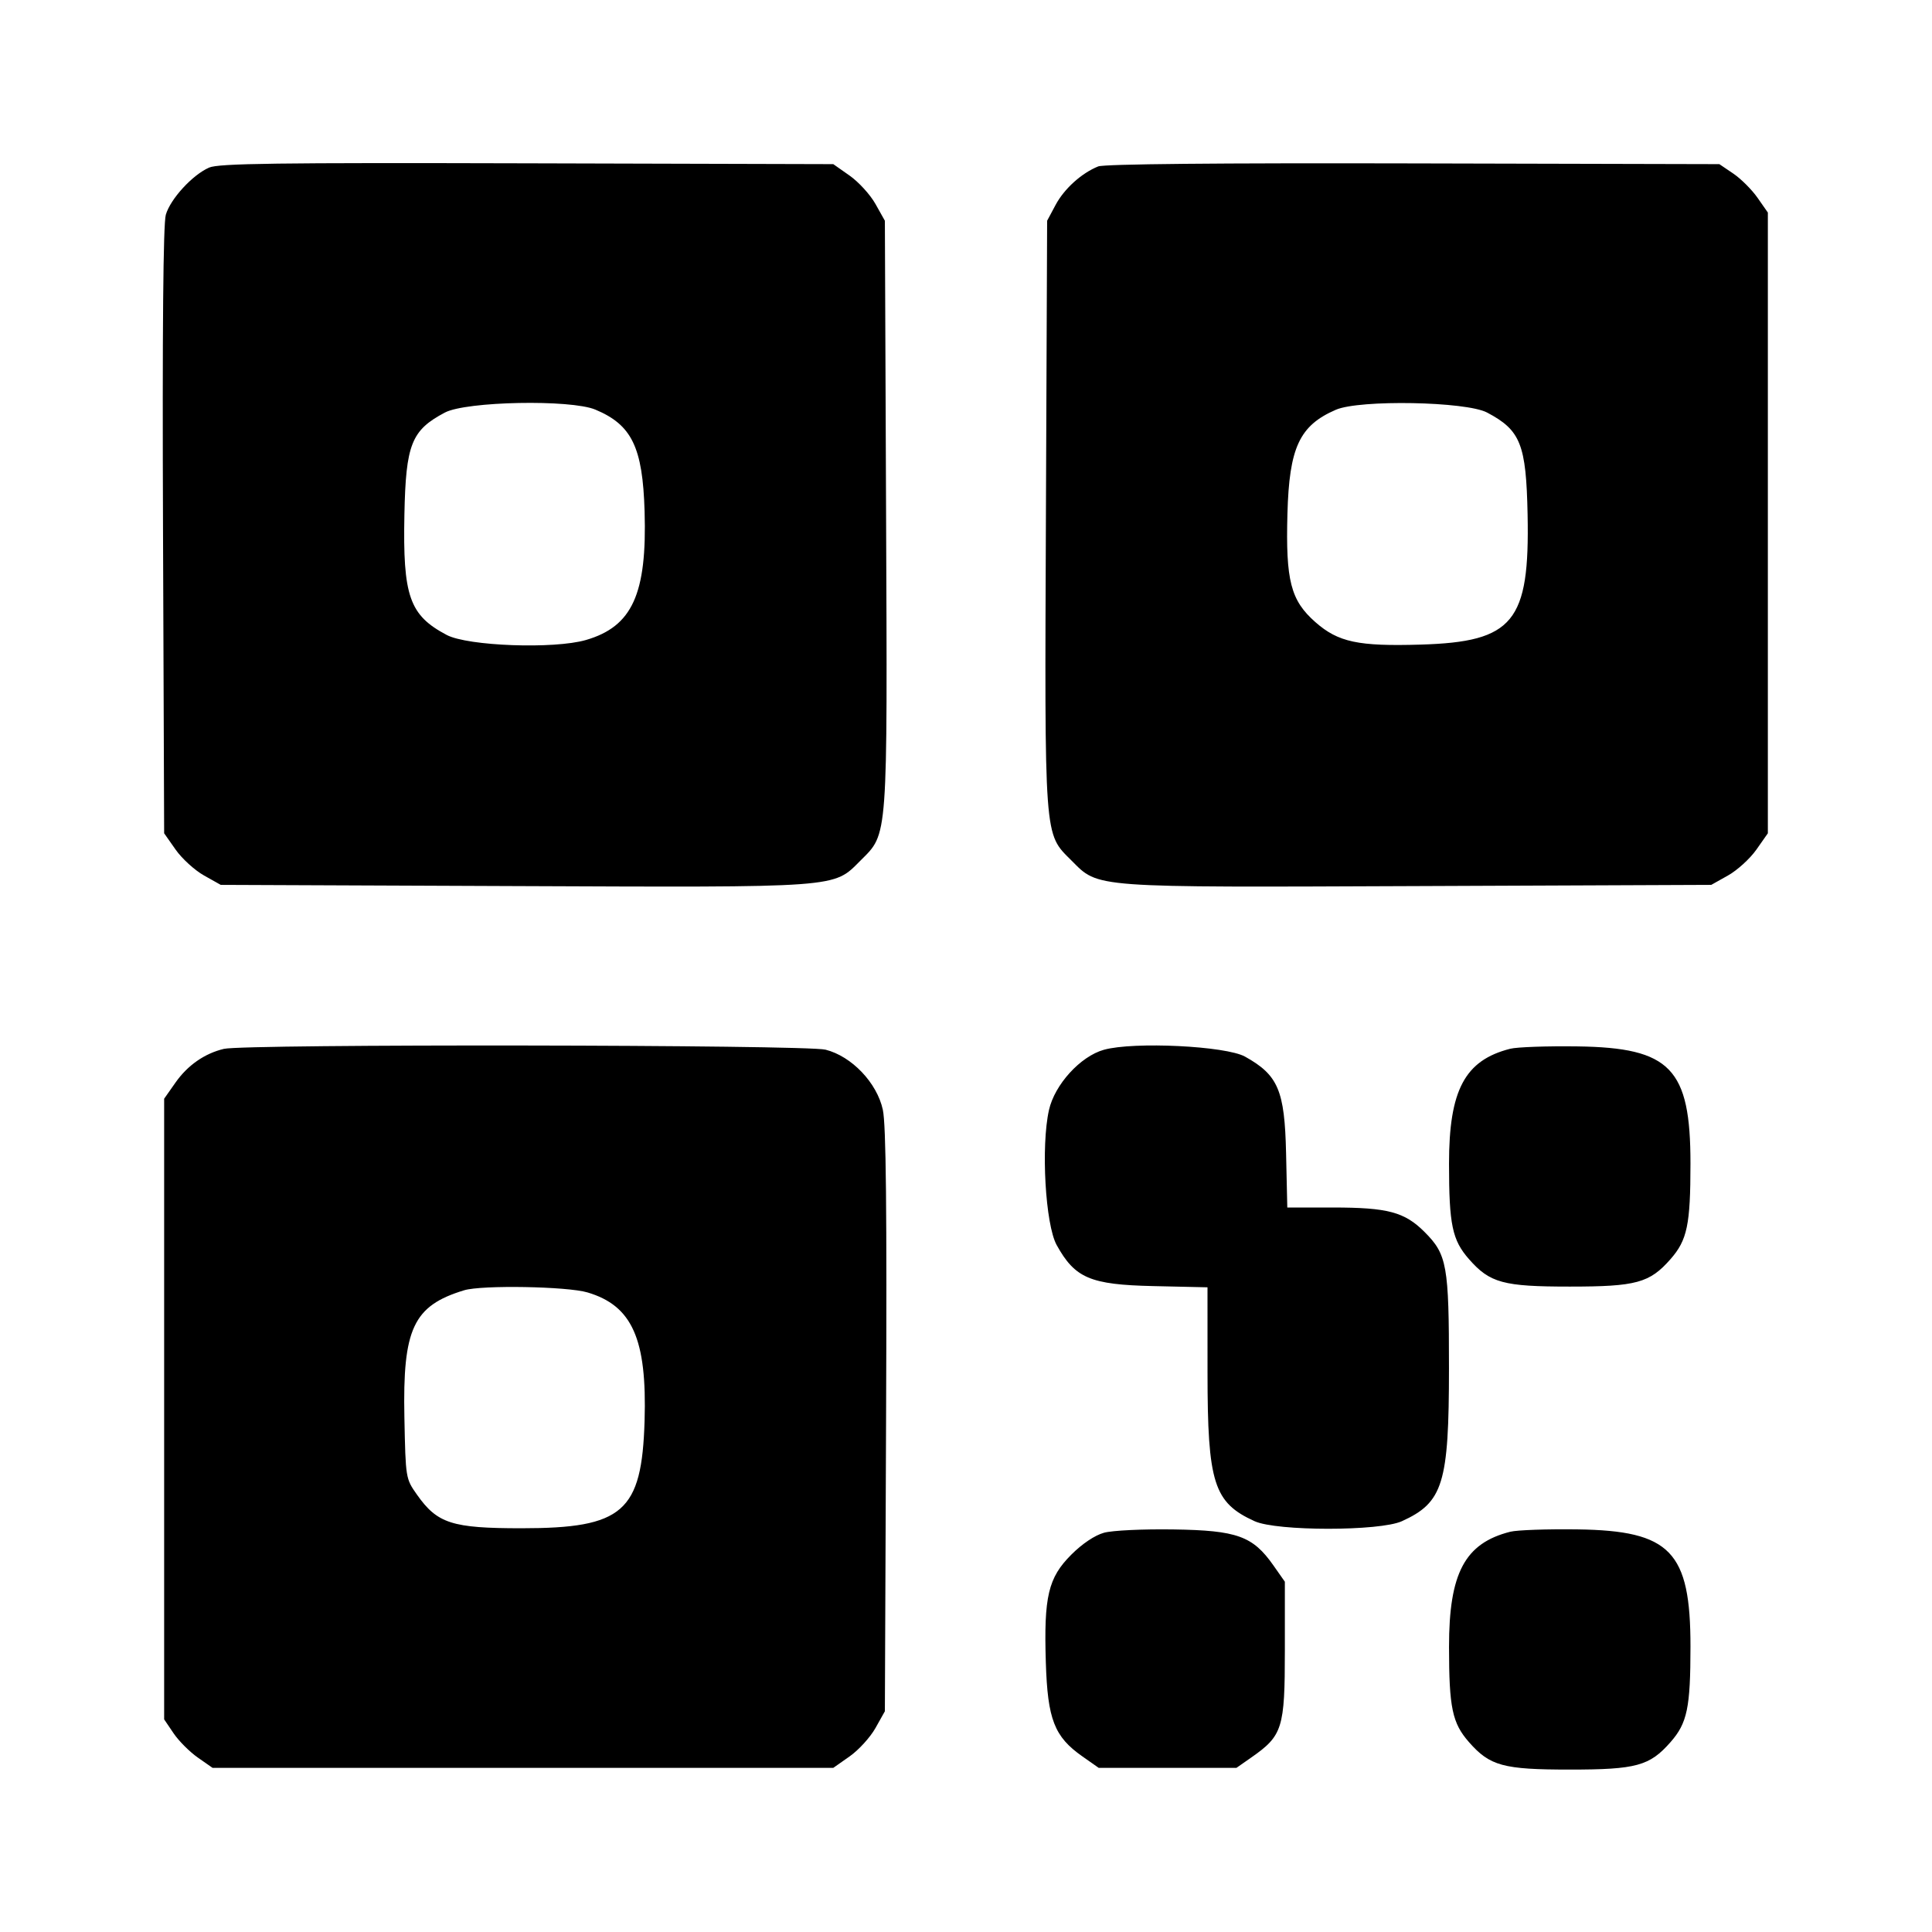 <!DOCTYPE svg PUBLIC "-//W3C//DTD SVG 1.1//EN" "http://www.w3.org/Graphics/SVG/1.1/DTD/svg11.dtd">
<svg xmlns="http://www.w3.org/2000/svg" viewBox="0 0 512 512">
<path d="M55.411 44.414c-4.41 1.933-10.25 8.298-11.469 12.498-.693 2.392-.941 30.304-.741 83.752l.299 80.165 3.044 4.335c1.675 2.385 5.05 5.461 7.5 6.836l4.456 2.5 77 .316c87.829.36 85.229.55 92.548-6.768 7.318-7.319 7.128-4.719 6.768-92.548l-.316-77-2.5-4.456c-1.375-2.45-4.451-5.825-6.836-7.5l-4.335-3.044-81.165-.22c-66.444-.18-81.724.025-84.253 1.134m235.619-.31c-4.417 1.778-9 5.922-11.289 10.204L277.5 58.5l-.316 77c-.36 87.829-.55 85.229 6.768 92.548 7.319 7.318 4.719 7.128 92.548 6.768l77-.316 4.456-2.5c2.45-1.375 5.825-4.451 7.5-6.836l3.044-4.336V56.329l-2.734-3.914c-1.503-2.153-4.395-5.04-6.426-6.415l-3.693-2.5-81.073-.196c-51.918-.125-81.962.162-83.544.8m-173.123 65.223c-8.883 4.689-10.358 8.4-10.735 27.005-.439 21.685 1.325 26.713 11.204 31.936 5.602 2.962 28.469 3.791 36.906 1.339 12.28-3.571 16.2-12.175 15.542-34.122-.509-16.973-3.379-22.894-13.056-26.937-6.553-2.739-34.223-2.198-39.861.779m236.1-.734c-9.643 4.182-12.35 10.002-12.825 27.577-.48 17.726.865 22.941 7.402 28.695 6.049 5.324 11.352 6.456 27.931 5.959 24.59-.737 28.89-5.977 28.313-34.492-.377-18.605-1.852-22.316-10.735-27.005-5.578-2.945-33.796-3.462-40.086-.734M59.34 277.958c-5.115 1.218-9.605 4.343-12.826 8.926l-3.014 4.288v164.475l2.5 3.692c1.375 2.032 4.262 4.924 6.415 6.427l3.914 2.734h164.499l4.336-3.044c2.385-1.675 5.461-5.05 6.836-7.5l2.5-4.456.316-77c.23-56.178-.001-78.461-.856-82.404-1.55-7.143-8.257-14.178-15.181-15.921-5.3-1.335-153.899-1.537-159.439-.217m233.218.237c-6.233 1.73-13.06 9.221-14.575 15.991-2.144 9.581-.954 30.345 2.05 35.77 4.857 8.771 8.908 10.494 25.549 10.868l14.418.324.006 22.676c.007 29.22 1.648 34.388 12.485 39.311 5.878 2.67 33.14 2.67 39.018 0 10.938-4.969 12.478-9.966 12.485-40.519.007-27.295-.508-30.171-6.474-36.136-5.292-5.292-9.749-6.48-24.312-6.48h-12.06l-.324-14.418c-.374-16.637-2.089-20.672-10.868-25.565-5.084-2.834-29.472-4.022-37.398-1.822m107.678-.268c-12.04 3.049-16.238 10.943-16.23 30.519.006 16.135.855 20.188 5.29 25.238 5.54 6.31 9.072 7.272 26.704 7.272s21.164-.962 26.704-7.272c4.438-5.055 5.284-9.102 5.29-25.32.01-25.232-5.273-30.719-29.911-31.061-8.021-.112-16.052.169-17.847.624m-277.242 64.007c-13.462 4.095-16.3 10.145-15.822 33.734.327 16.123.336 16.18 3.328 20.423 5.401 7.66 9.281 8.909 27.689 8.909 26.963 0 31.91-4.318 32.635-28.485.65-21.678-3.271-30.492-15.132-34.014-5.395-1.602-28.007-1.994-32.698-.567m169.564 64.261c-2.423.673-5.756 2.907-8.644 5.796-6.135 6.134-7.305 11.09-6.755 28.599.474 15.084 2.252 19.653 9.677 24.866l4.336 3.044H327.671l3.914-2.734c8.314-5.806 8.915-7.717 8.915-28.357v-18.237l-3.044-4.336c-5.457-7.771-9.616-9.268-26.456-9.519-8.162-.121-16.223.262-18.442.878m107.678-.268c-12.04 3.049-16.238 10.943-16.23 30.519.006 16.135.855 20.188 5.29 25.238 5.54 6.31 9.072 7.272 26.704 7.272s21.164-.962 26.704-7.272c4.438-5.055 5.284-9.102 5.29-25.32.01-25.232-5.273-30.719-29.911-31.061-8.021-.112-16.052.169-17.847.624" fill-rule="evenodd"/>
</svg>